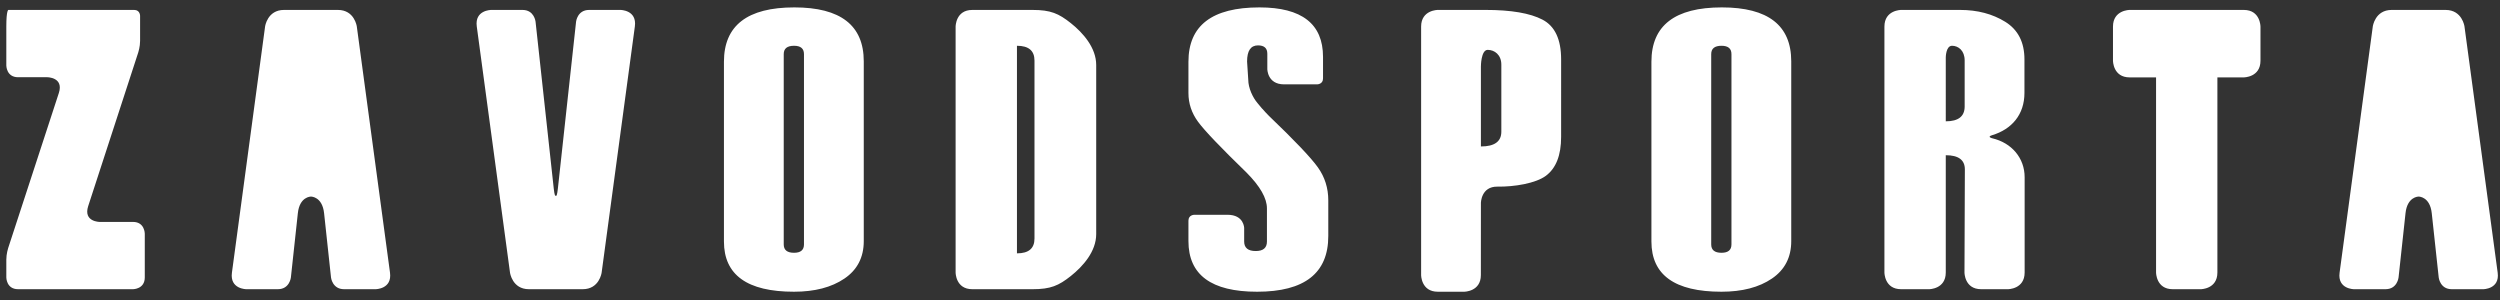 <?xml version="1.0" encoding="utf-8"?>
<!-- Generator: Adobe Illustrator 17.0.0, SVG Export Plug-In . SVG Version: 6.00 Build 0)  -->
<!DOCTYPE svg PUBLIC "-//W3C//DTD SVG 1.1//EN" "http://www.w3.org/Graphics/SVG/1.1/DTD/svg11.dtd">
<svg version="1.1" id="Слой_1" xmlns="http://www.w3.org/2000/svg" xmlns:xlink="http://www.w3.org/1999/xlink" x="0px" y="0px"
	 width="425px" height="51px" viewBox="0 0 425 51" enable-background="new 0 0 425 51" xml:space="preserve">
<rect x="0" y="0" width="425" height="51" fill="#333333" stroke="none"/>
<path fill-rule="evenodd" clip-rule="evenodd" fill="#FFFFFF" d="M24.613,47.164v-7.437c0,0,0-2-2-2h-5.66c0,0-2.836,0-1.957-2.696
	l8.512-26.133c0,0,0.308-0.953,0.308-1.953V2.688c0,0,0-1-1-1H1.422c0,0-0.348,0-0.348,2.835v6.606c0,0,0,2,2,2h4.969
	c0,0,2.836,0,1.957,2.691L1.383,42.188c0,0-0.309,0.953-0.309,1.953v3.023c0,0,0,2,2,2h19.539
	C22.613,49.164,24.613,49.164,24.613,47.164z M66.301,46.355L60.656,4.496c0,0-0.379-2.808-3.215-2.808h-9.16
	c-2.832,0-3.215,2.808-3.215,2.808l-5.64,41.859c-0.379,2.809,2.453,2.809,2.453,2.809h5.355c2,0,2.215-1.988,2.215-1.988
	l1.184-10.938c0.305-2.816,2.195-2.816,2.195-2.816h0.07c0,0,1.891,0,2.196,2.816l1.179,10.938c0,0,0.215,1.988,2.215,1.988h5.356
	C63.844,49.164,66.68,49.164,66.301,46.355z M107.926,4.496c0.383-2.808-2.453-2.808-2.453-2.808h-5.321
	c-2,0-2.218,1.988-2.218,1.988L94.84,32.043c-0.125,1.145-0.246,1.352-0.352,1.207c-0.101,0.145-0.226-0.062-0.351-1.207
	L91.043,3.676c0,0-0.215-1.988-2.215-1.988h-5.32c0,0-2.836,0-2.457,2.808l5.652,41.859c0,0,0.379,2.809,3.211,2.809h9.149
	c2.835,0,3.214-2.809,3.214-2.809L107.926,4.496z M136.676,41.551c0,0.949-0.563,1.422-1.688,1.422
	c-1.172,0-1.754-0.473-1.754-1.422V9.203c0-0.949,0.582-1.422,1.754-1.422c1.125,0,1.688,0.473,1.688,1.422V41.551z M146.84,40.988
	V10.43c0-6.114-3.934-9.172-11.805-9.172c-7.976,0-11.965,3.078-11.965,9.238v30.559c0,5.691,3.965,8.539,11.903,8.539
	c3.523,0,6.382-0.742,8.578-2.235C145.742,45.871,146.84,43.746,146.84,40.988z M175.863,40.555c0,1.679-0.992,2.515-2.98,2.515
	V7.781c1.988,0,2.98,0.84,2.98,2.52V40.555z M186.355,39.793V11.059c0-2.957-2.246-5.481-4.312-7.125
	c-2.07-1.645-3.434-2.246-6.508-2.246h-10.246c-2.836,0-2.836,2.835-2.836,2.835v41.805c0,0,0,2.836,2.836,2.836h10.246
	c3.074,0,4.438-0.601,6.508-2.246C184.109,45.273,186.355,42.754,186.355,39.793z M225.809,40.125v-6.059
	c0-2.093-0.59-3.972-1.778-5.628c-1.183-1.653-3.953-4.567-8.312-8.739c-0.414-0.414-0.778-0.812-1.117-1.207h-0.024
	c0,0-0.019,0-0.019-0.027c0,0,0-0.024-0.782-0.938c-0.781-0.91-1.574-2.547-1.574-3.988l-0.199-3.078
	c0-1.832,0.617-2.746,1.855-2.746c1.059,0,1.586,0.473,1.586,1.422v2.601c0,0,0,2.602,2.836,2.602h5.633c0,0,1,0,1-1V9.668
	c0-5.605-3.601-8.41-10.809-8.41c-8.046,0-12.07,3.078-12.07,9.238v5.328c0,1.766,0.543,3.391,1.625,4.867
	c1.082,1.481,3.84,4.372,8.278,8.676c2.292,2.317,3.441,4.336,3.441,6.059v5.629c0,1.082-0.633,1.621-1.902,1.621
	c-1.313,0-1.969-0.539-1.969-1.621v-2.274c0,0,0-2.269-2.836-2.269h-5.633c0,0-1.004,0-1.004,1v3.476
	c0,5.739,3.891,8.606,11.672,8.606C221.773,49.594,225.809,46.438,225.809,40.125z M255.227,22.383c0,1.676-1.157,2.515-3.473,2.515
	V11.309c0,0,0-2.832,1.156-2.832c1.16,0,2.317,0.839,2.317,2.515V22.383z M262.809,29.879c1.722-1.289,2.582-3.492,2.582-6.606
	V10.098c0-3.399-1.051-5.649-3.161-6.754c-2.109-1.106-5.335-1.656-9.683-1.656h-8.125c0,0-2.832,0-2.832,2.835v42.239
	c0,0,0,2.832,2.832,2.832h4.488c0,0,2.836,0,2.836-2.832c0,0,0.008-8.785,0.008-12.242c0,0,0-2.836,2.824-2.793
	C257.402,31.773,261.09,31.172,262.809,29.879z M294.348,41.551c0,0.949-0.563,1.422-1.688,1.422c-1.172,0-1.754-0.473-1.754-1.422
	V9.203c0-0.949,0.582-1.422,1.754-1.422c1.125,0,1.688,0.473,1.688,1.422V41.551z M304.512,40.988V10.43
	c0-6.114-3.934-9.172-11.801-9.172c-7.981,0-11.969,3.078-11.969,9.238v30.559c0,5.691,3.965,8.539,11.903,8.539
	c3.523,0,6.386-0.742,8.578-2.235C303.414,45.871,304.512,43.746,304.512,40.988z M333.992,18.102c0,1.683-1.07,2.523-3.211,2.523
	V9.781c0,0,0-2,1.071-2c1.07,0,2.14,0.828,2.14,2.489V18.102z M344.188,46.328V30.121c0-3.215-2.161-5.832-5.516-6.617
	c0,0-0.973-0.231-0.016-0.52c3.348-1.011,5.5-3.504,5.5-7.191v-5.695c0-2.914-1.086-5.043-3.261-6.391
	c-2.172-1.344-4.727-2.019-7.665-2.019h-10.042c0,0-2.836,0-2.836,2.835v41.805c0,0,0,2.836,2.836,2.836h4.757
	c0,0,2.836,0,2.836-2.836c0,0,0-17.969,0-19.941c2.164,0,3.246,0.804,3.246,2.418c0,0.054-0.066,17.523-0.066,17.523
	s0,2.836,2.836,2.836h4.558C341.355,49.164,344.188,49.164,344.188,46.328z M384.281,10.324V4.523c0,0,0-2.835-2.836-2.835h-19.402
	c0,0-2.836,0-2.836,2.835v5.801c0,0,0,2.832,2.836,2.832h4.488v33.172c0,0,0,2.836,2.832,2.836h4.762c0,0,2.832,0,2.832-2.836
	V13.156h4.488C381.445,13.156,384.281,13.156,384.281,10.324z M424.605,46.355l-5.644-41.859c0,0-0.379-2.808-3.211-2.808h-9.164
	c-2.832,0-3.211,2.808-3.211,2.808l-5.645,41.859c-0.378,2.809,2.454,2.809,2.454,2.809h5.355c2,0,2.215-1.988,2.215-1.988
	l1.184-10.938c0.304-2.816,2.195-2.816,2.195-2.816h0.07c0,0,1.891,0,2.195,2.816l1.184,10.938c0,0,0.215,1.988,2.215,1.988h5.351
	C422.148,49.164,424.984,49.164,424.605,46.355z"/>
</svg>
